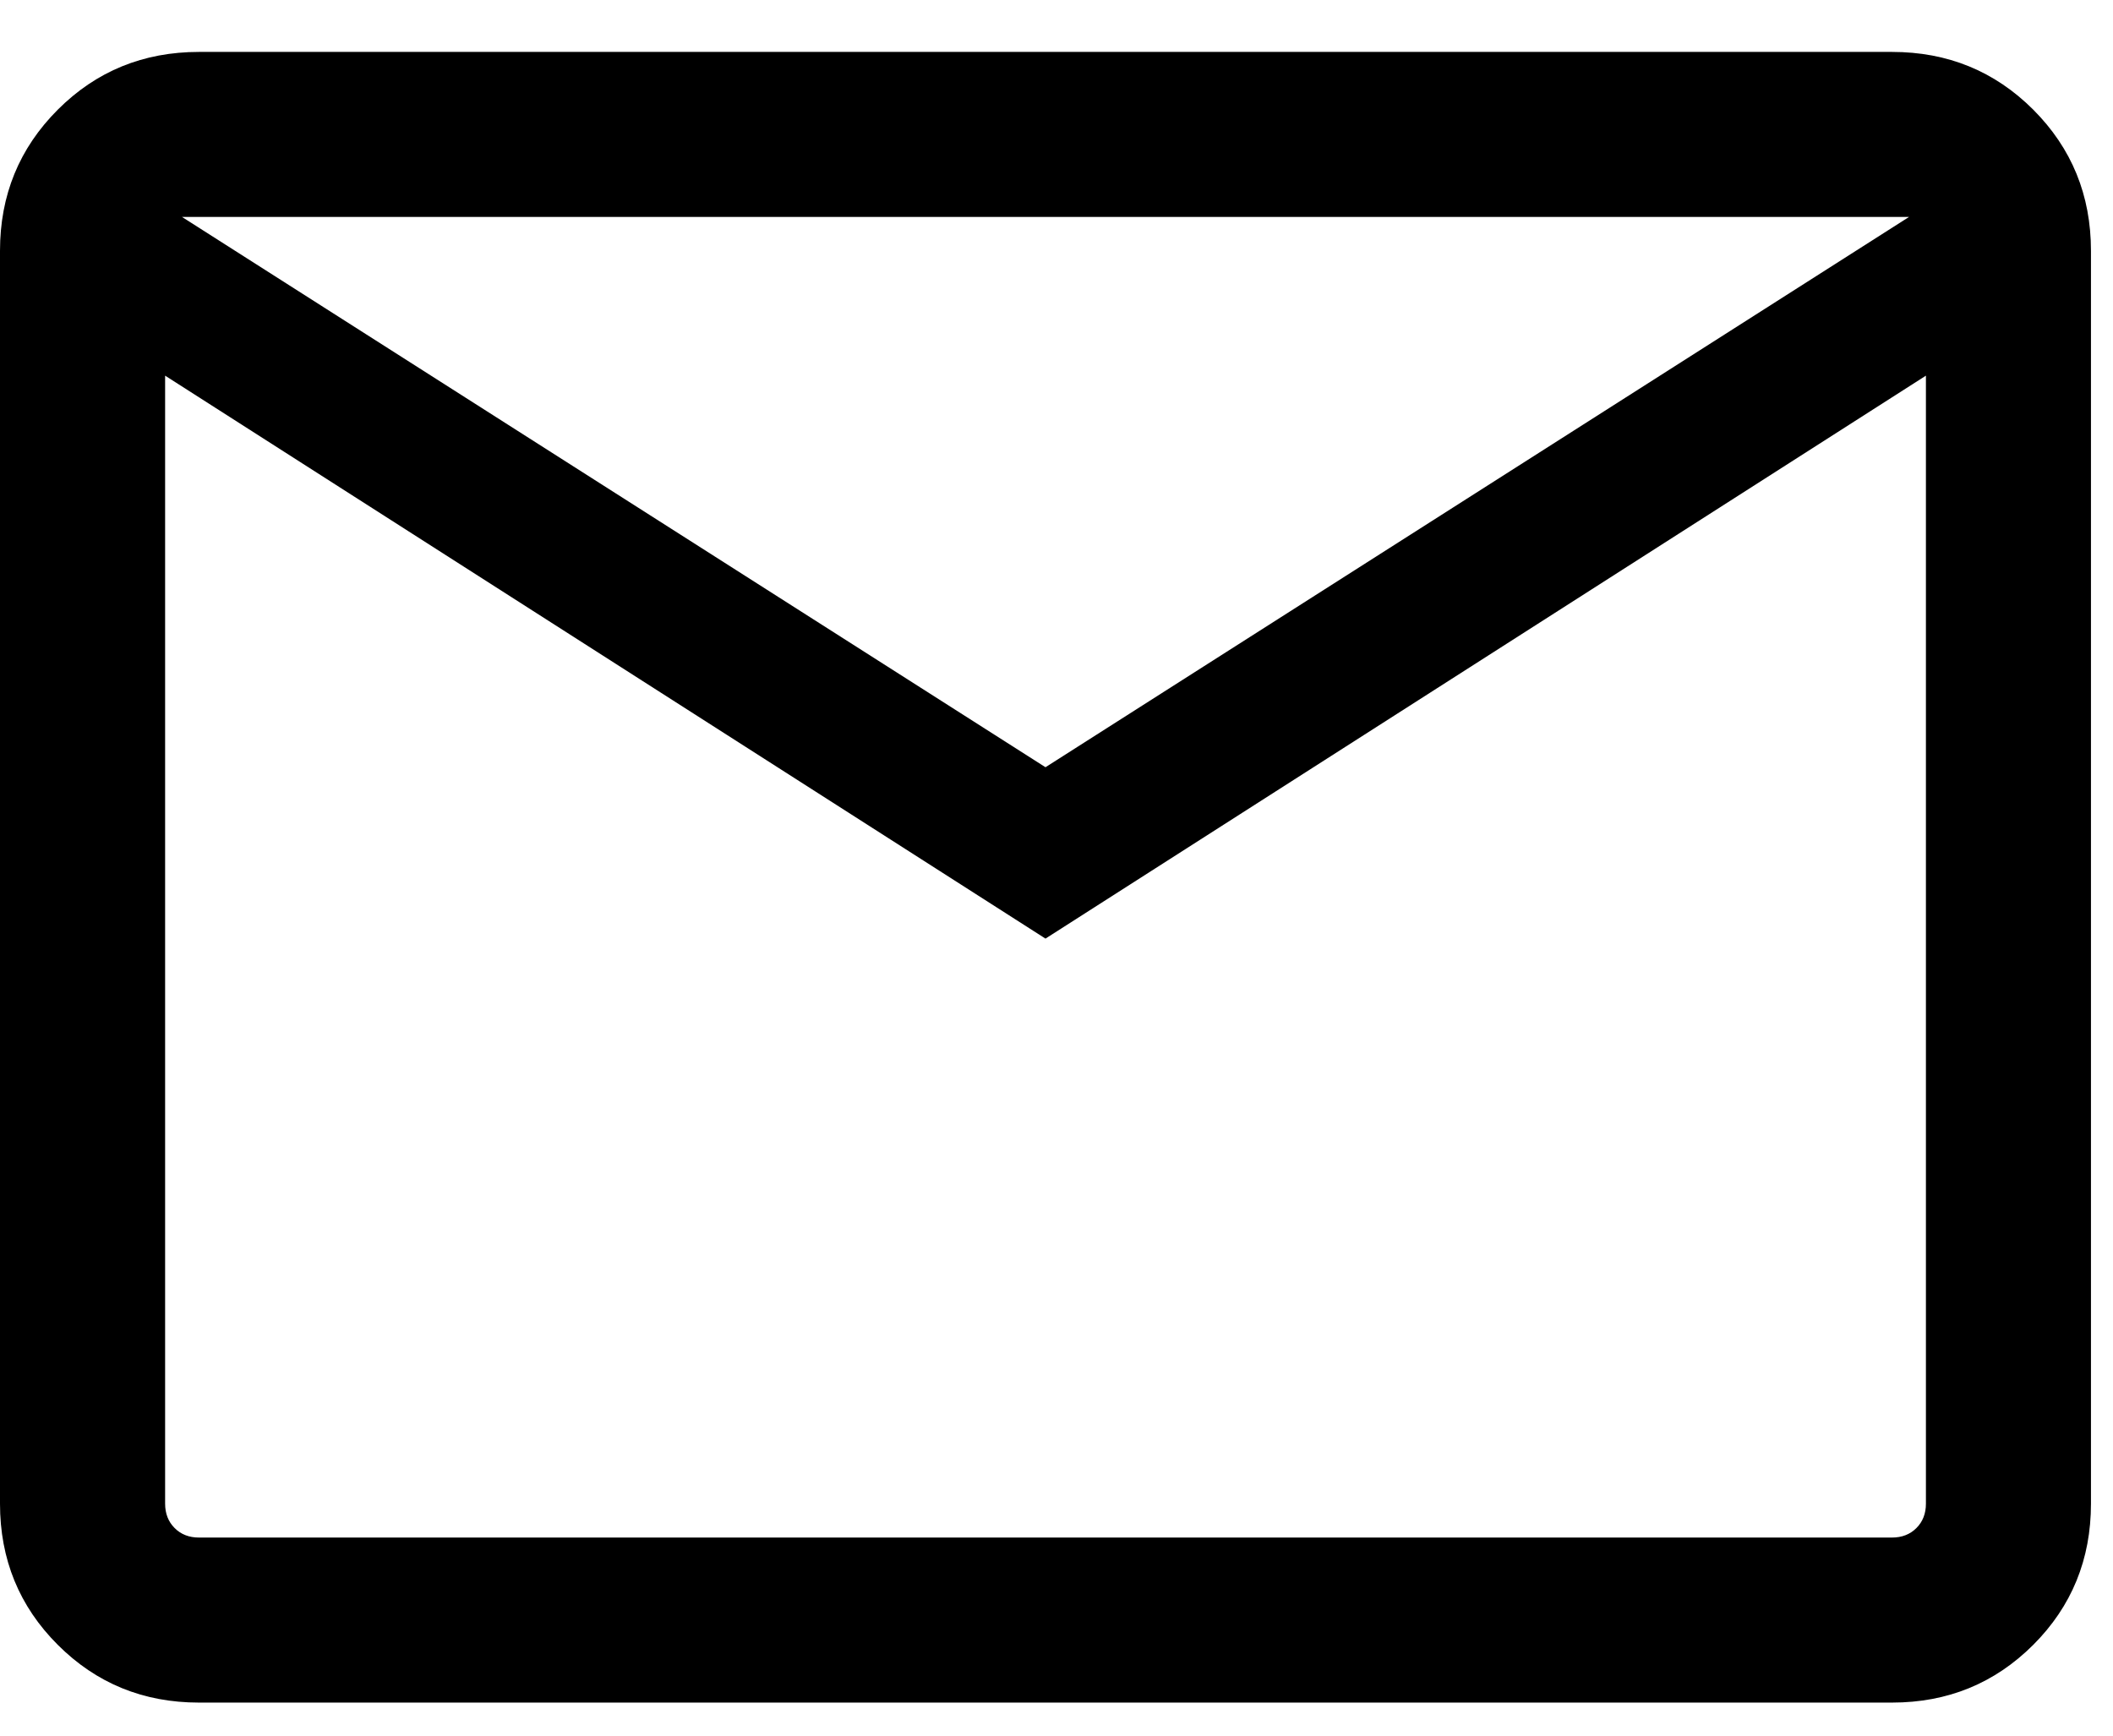 <svg width="28" height="23" viewBox="0 0 28 23" fill="none" xmlns="http://www.w3.org/2000/svg">
<path d="M2.636 22.562C1.9 22.562 1.276 22.307 0.766 21.797C0.255 21.287 0 20.663 0 19.926V3.324C0 2.587 0.255 1.964 0.766 1.453C1.276 0.943 1.9 0.688 2.636 0.688H25.072C25.809 0.688 26.432 0.943 26.943 1.453C27.453 1.964 27.708 2.587 27.708 3.324V19.926C27.708 20.663 27.453 21.287 26.943 21.797C26.432 22.307 25.809 22.562 25.072 22.562H2.636ZM13.854 12.438L2.188 4.978V19.926C2.188 20.057 2.23 20.165 2.314 20.249C2.398 20.333 2.505 20.375 2.636 20.375H25.072C25.203 20.375 25.311 20.333 25.395 20.249C25.479 20.165 25.521 20.057 25.521 19.926V4.978L13.854 12.438ZM13.854 10.167L25.297 2.875H2.412L13.854 10.167ZM2.188 4.978V2.875V19.926C2.188 20.057 2.23 20.165 2.314 20.249C2.398 20.333 2.505 20.375 2.636 20.375H2.188V4.978Z" fill="black"/>
</svg>
